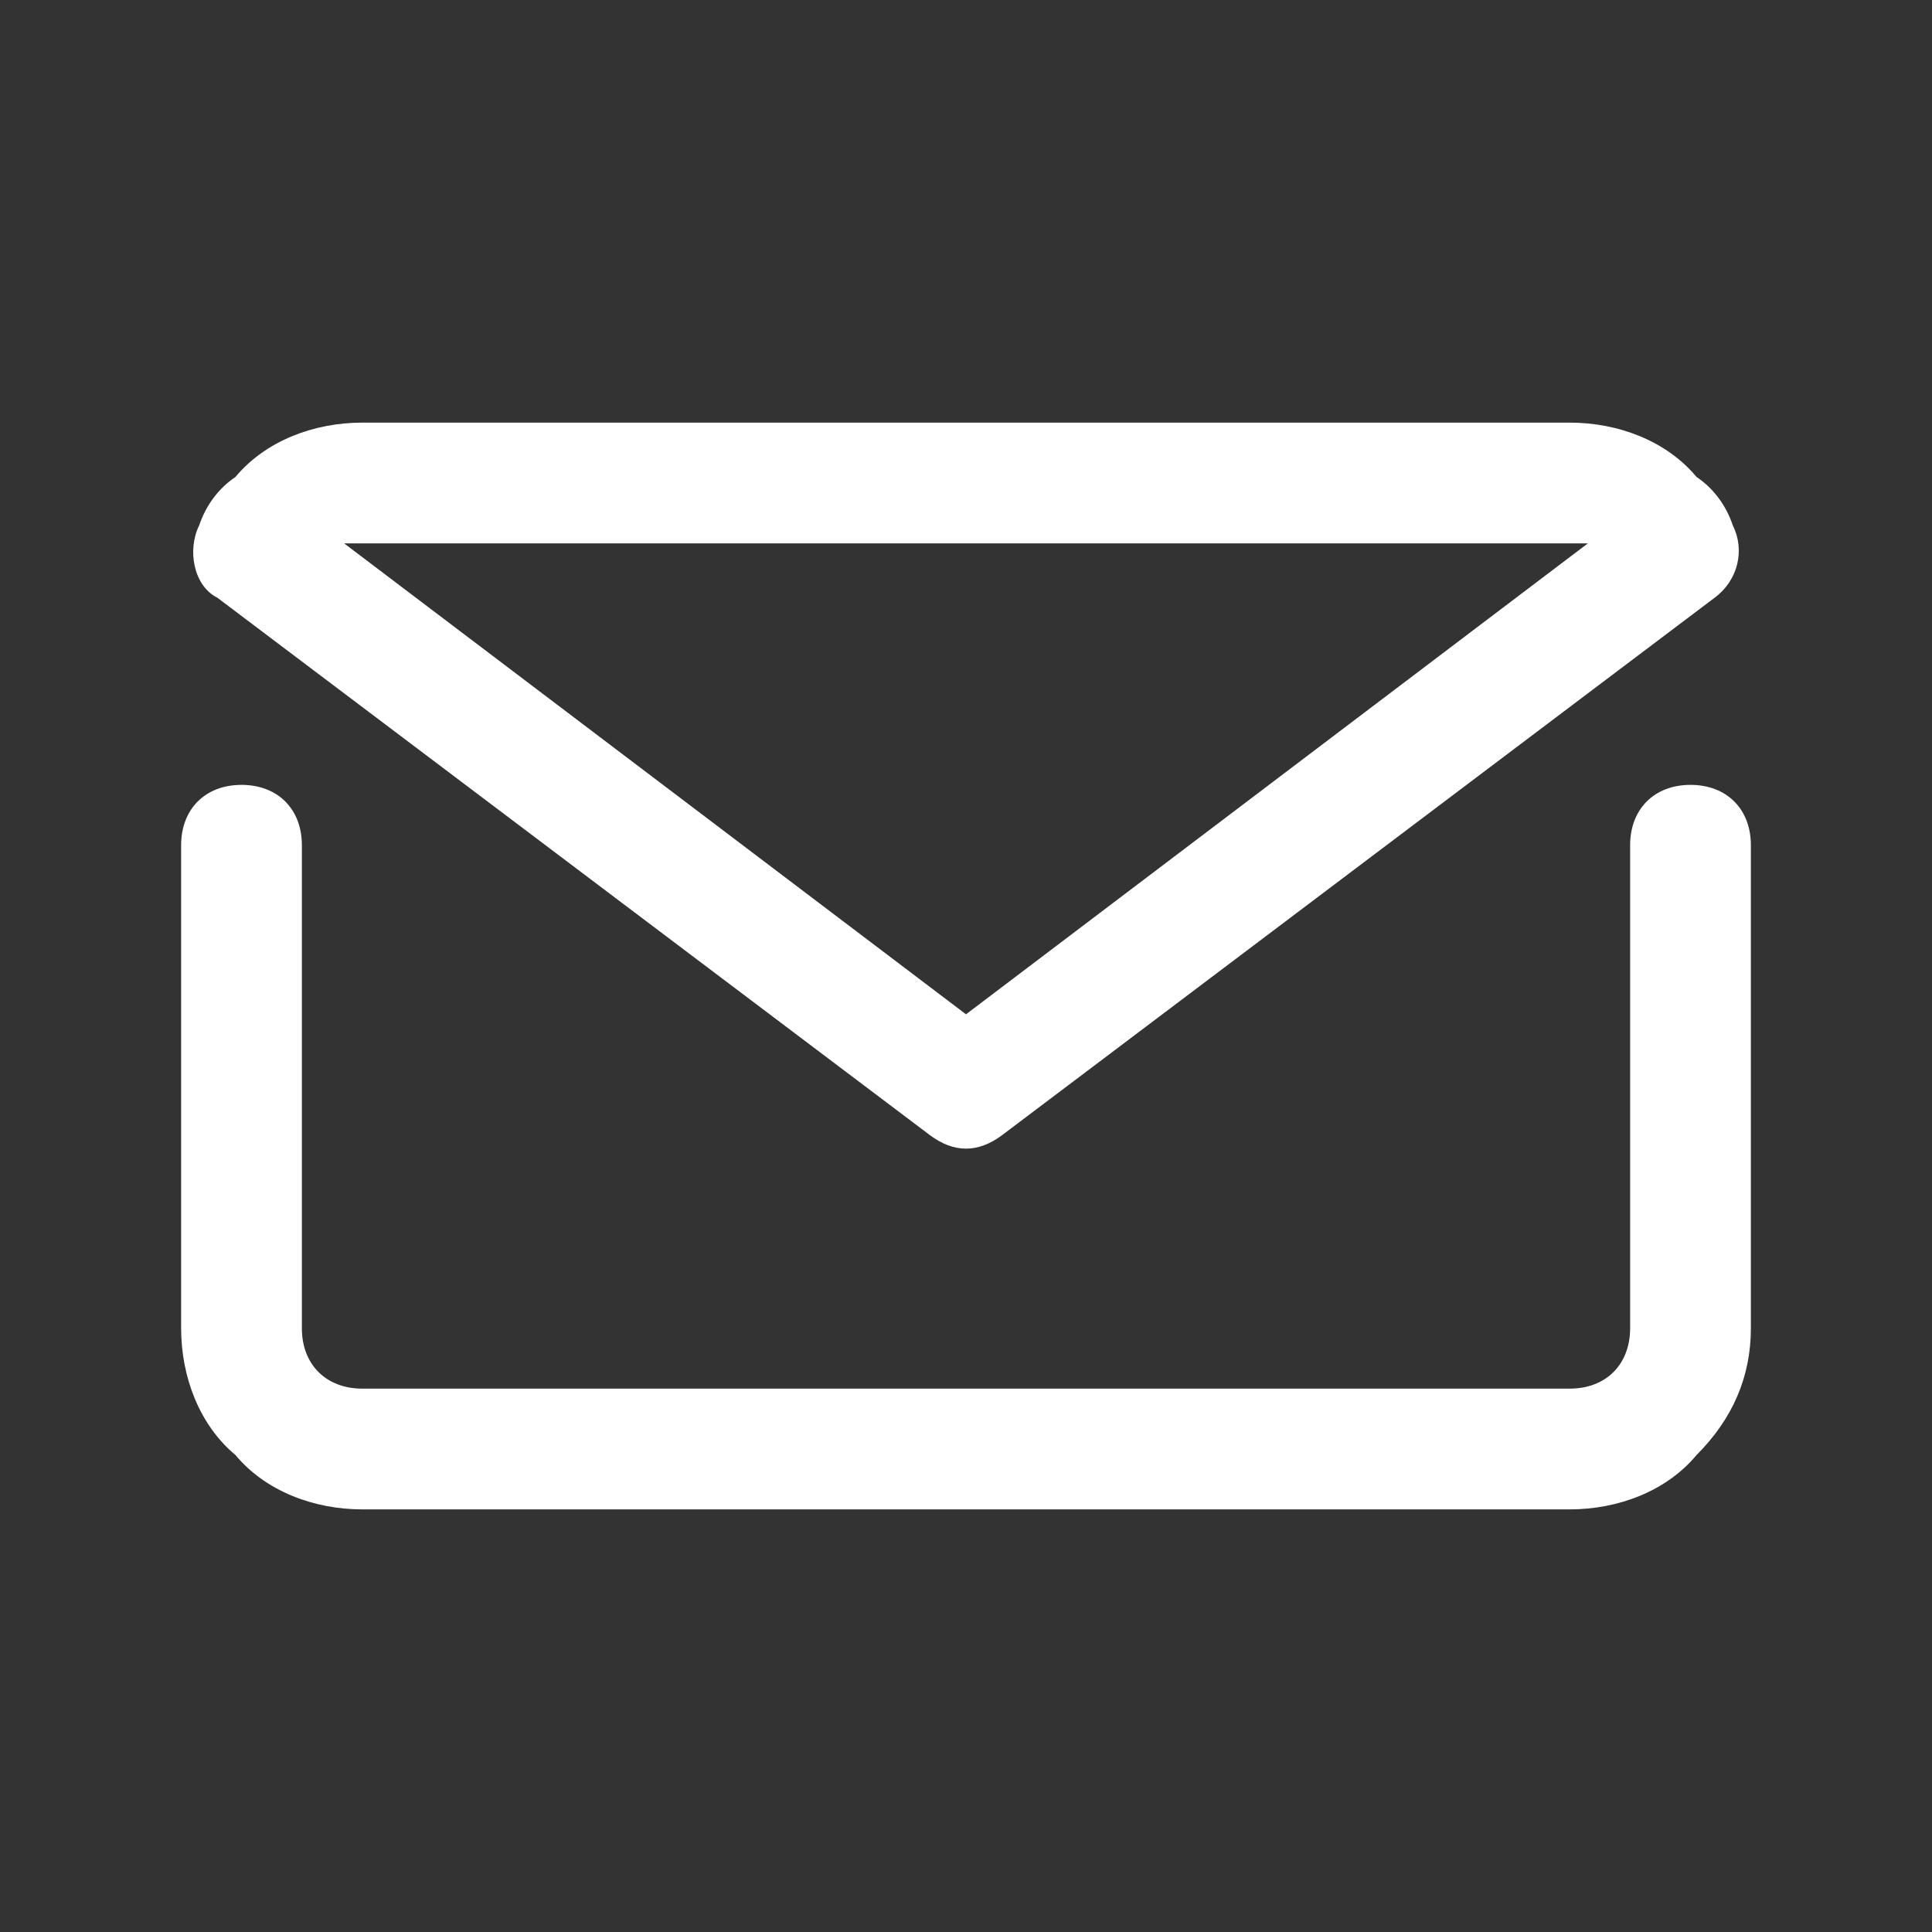 <?xml version="1.0" encoding="UTF-8"?> <!-- Generator: Adobe Illustrator 25.4.1, SVG Export Plug-In . SVG Version: 6.00 Build 0) --> <svg xmlns="http://www.w3.org/2000/svg" xmlns:xlink="http://www.w3.org/1999/xlink" id="Слой_1" x="0px" y="0px" viewBox="0 0 32 32" style="enable-background:new 0 0 32 32;" xml:space="preserve"><rect x="0" y="0" width="32" height="32" fill="#333333" stroke="none"/> <style type="text/css"> .st0{fill:#FFFFFF;} </style> <g id="mail_email_e-mail_letter"> <path class="st0" d="M28,13c-0.6,0-1,0.4-1,1v8c0,0.6-0.4,1-1,1H6c-0.6,0-1-0.4-1-1v-8c0-0.6-0.4-1-1-1s-1,0.4-1,1v8 c0,0.8,0.3,1.6,0.9,2.1C4.4,24.7,5.2,25,6,25h20c0.8,0,1.6-0.3,2.1-0.9c0.6-0.6,0.9-1.3,0.9-2.1v-8C29,13.4,28.6,13,28,13z"></path> <path class="st0" d="M15.4,18.8c0.4,0.3,0.8,0.3,1.2,0l11.8-8.9c0.4-0.3,0.5-0.8,0.3-1.2c-0.1-0.3-0.3-0.6-0.6-0.8 C27.6,7.3,26.8,7,26,7H6C5.2,7,4.4,7.3,3.9,7.9C3.6,8.1,3.4,8.4,3.3,8.7C3.1,9.1,3.2,9.7,3.6,9.9L15.4,18.8z M6,9h20 c0.1,0,0.2,0,0.3,0L16,16.8L5.7,9C5.8,9,5.9,9,6,9z"></path> </g> </svg> 